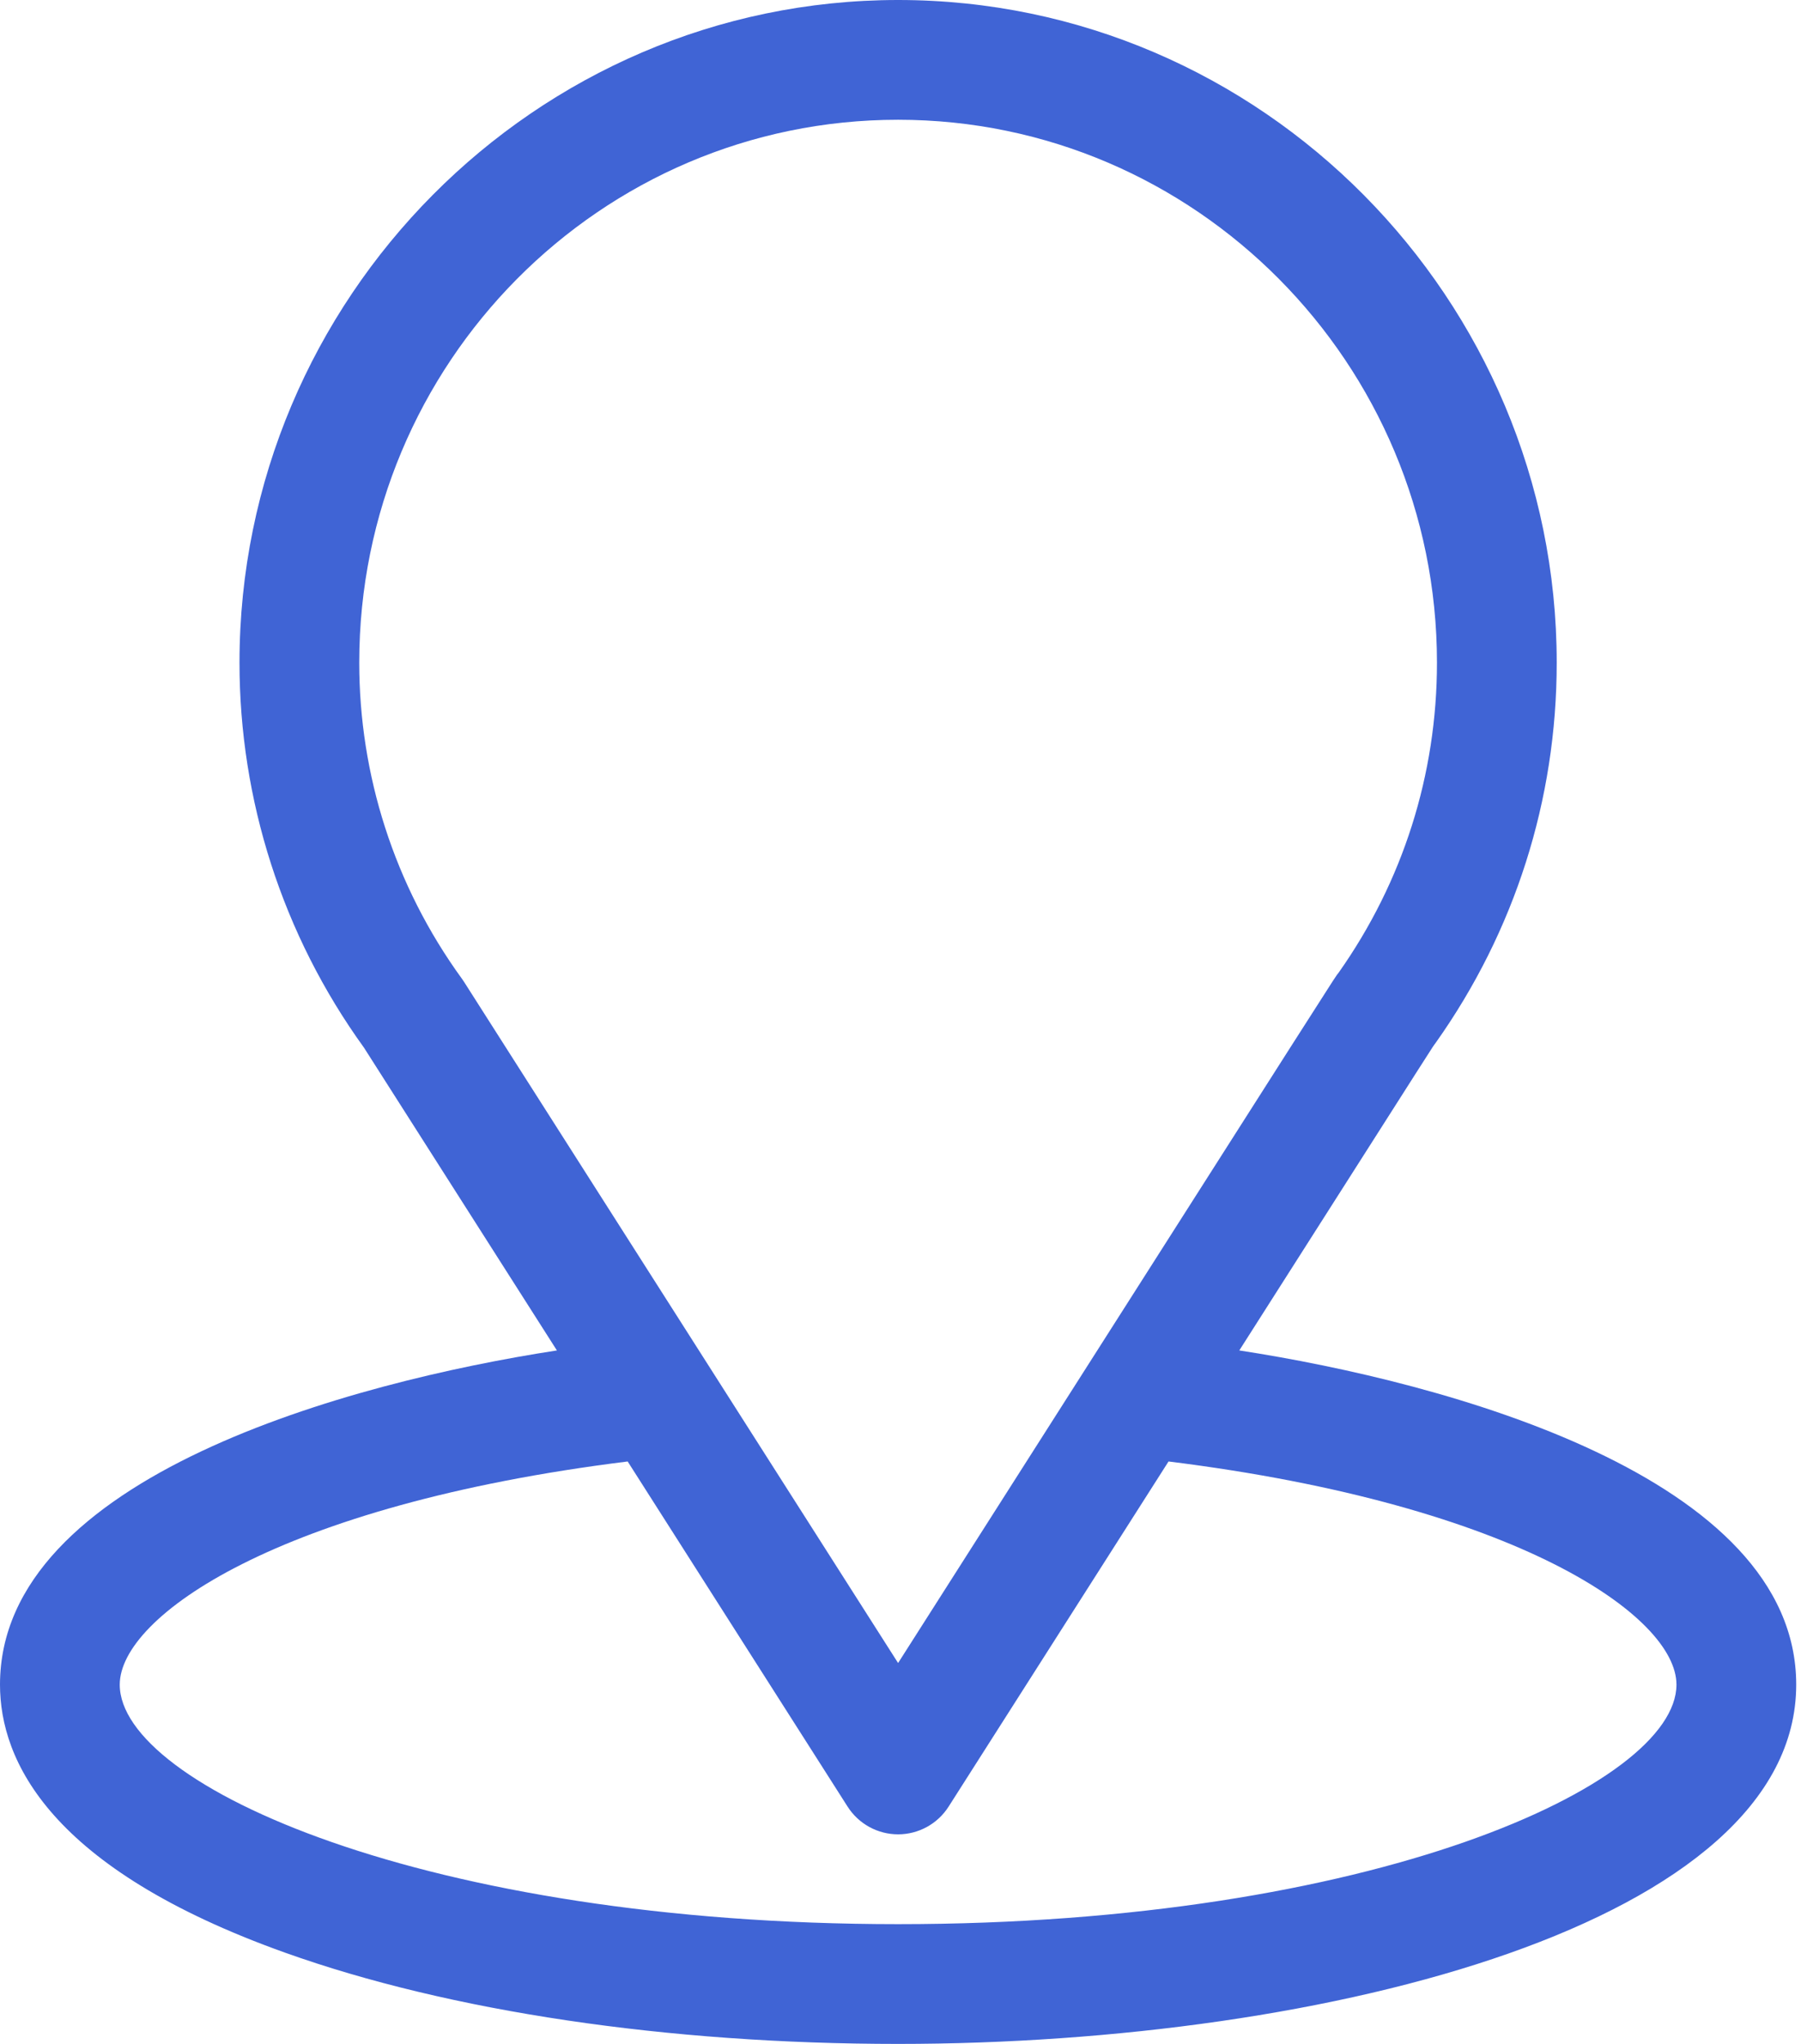 <?xml version="1.0" encoding="UTF-8"?> <svg xmlns="http://www.w3.org/2000/svg" width="141" height="160" viewBox="0 0 141 160" fill="none"> <path d="M97.024 105.714C114.05 78.998 111.909 82.331 112.4 81.634C118.599 72.891 121.875 62.601 121.875 51.875C121.875 23.431 98.793 0 70.312 0C41.925 0 18.75 23.385 18.75 51.875C18.75 62.594 22.095 73.154 28.497 82.014L43.6 105.714C27.452 108.196 0 115.591 0 131.875C0 137.811 3.874 146.27 22.332 152.862C35.22 157.465 52.26 160 70.312 160C104.07 160 140.625 150.478 140.625 131.875C140.625 115.588 113.205 108.201 97.024 105.714ZM36.328 76.858C36.276 76.777 36.222 76.698 36.166 76.621C30.839 69.292 28.125 60.606 28.125 51.875C28.125 28.432 47.002 9.375 70.312 9.375C93.575 9.375 112.5 28.44 112.5 51.875C112.5 60.621 109.837 69.012 104.798 76.147C104.346 76.743 106.702 73.083 70.312 130.184L36.328 76.858ZM70.312 150.625C33.439 150.625 9.375 139.786 9.375 131.875C9.375 126.558 21.74 117.814 49.14 114.406L66.359 141.426C67.22 142.776 68.71 143.594 70.312 143.594C71.914 143.594 73.404 142.776 74.265 141.426L91.484 114.406C118.884 117.814 131.25 126.558 131.25 131.875C131.25 139.719 107.402 150.625 70.312 150.625Z" fill="#4064D5"></path> </svg> 